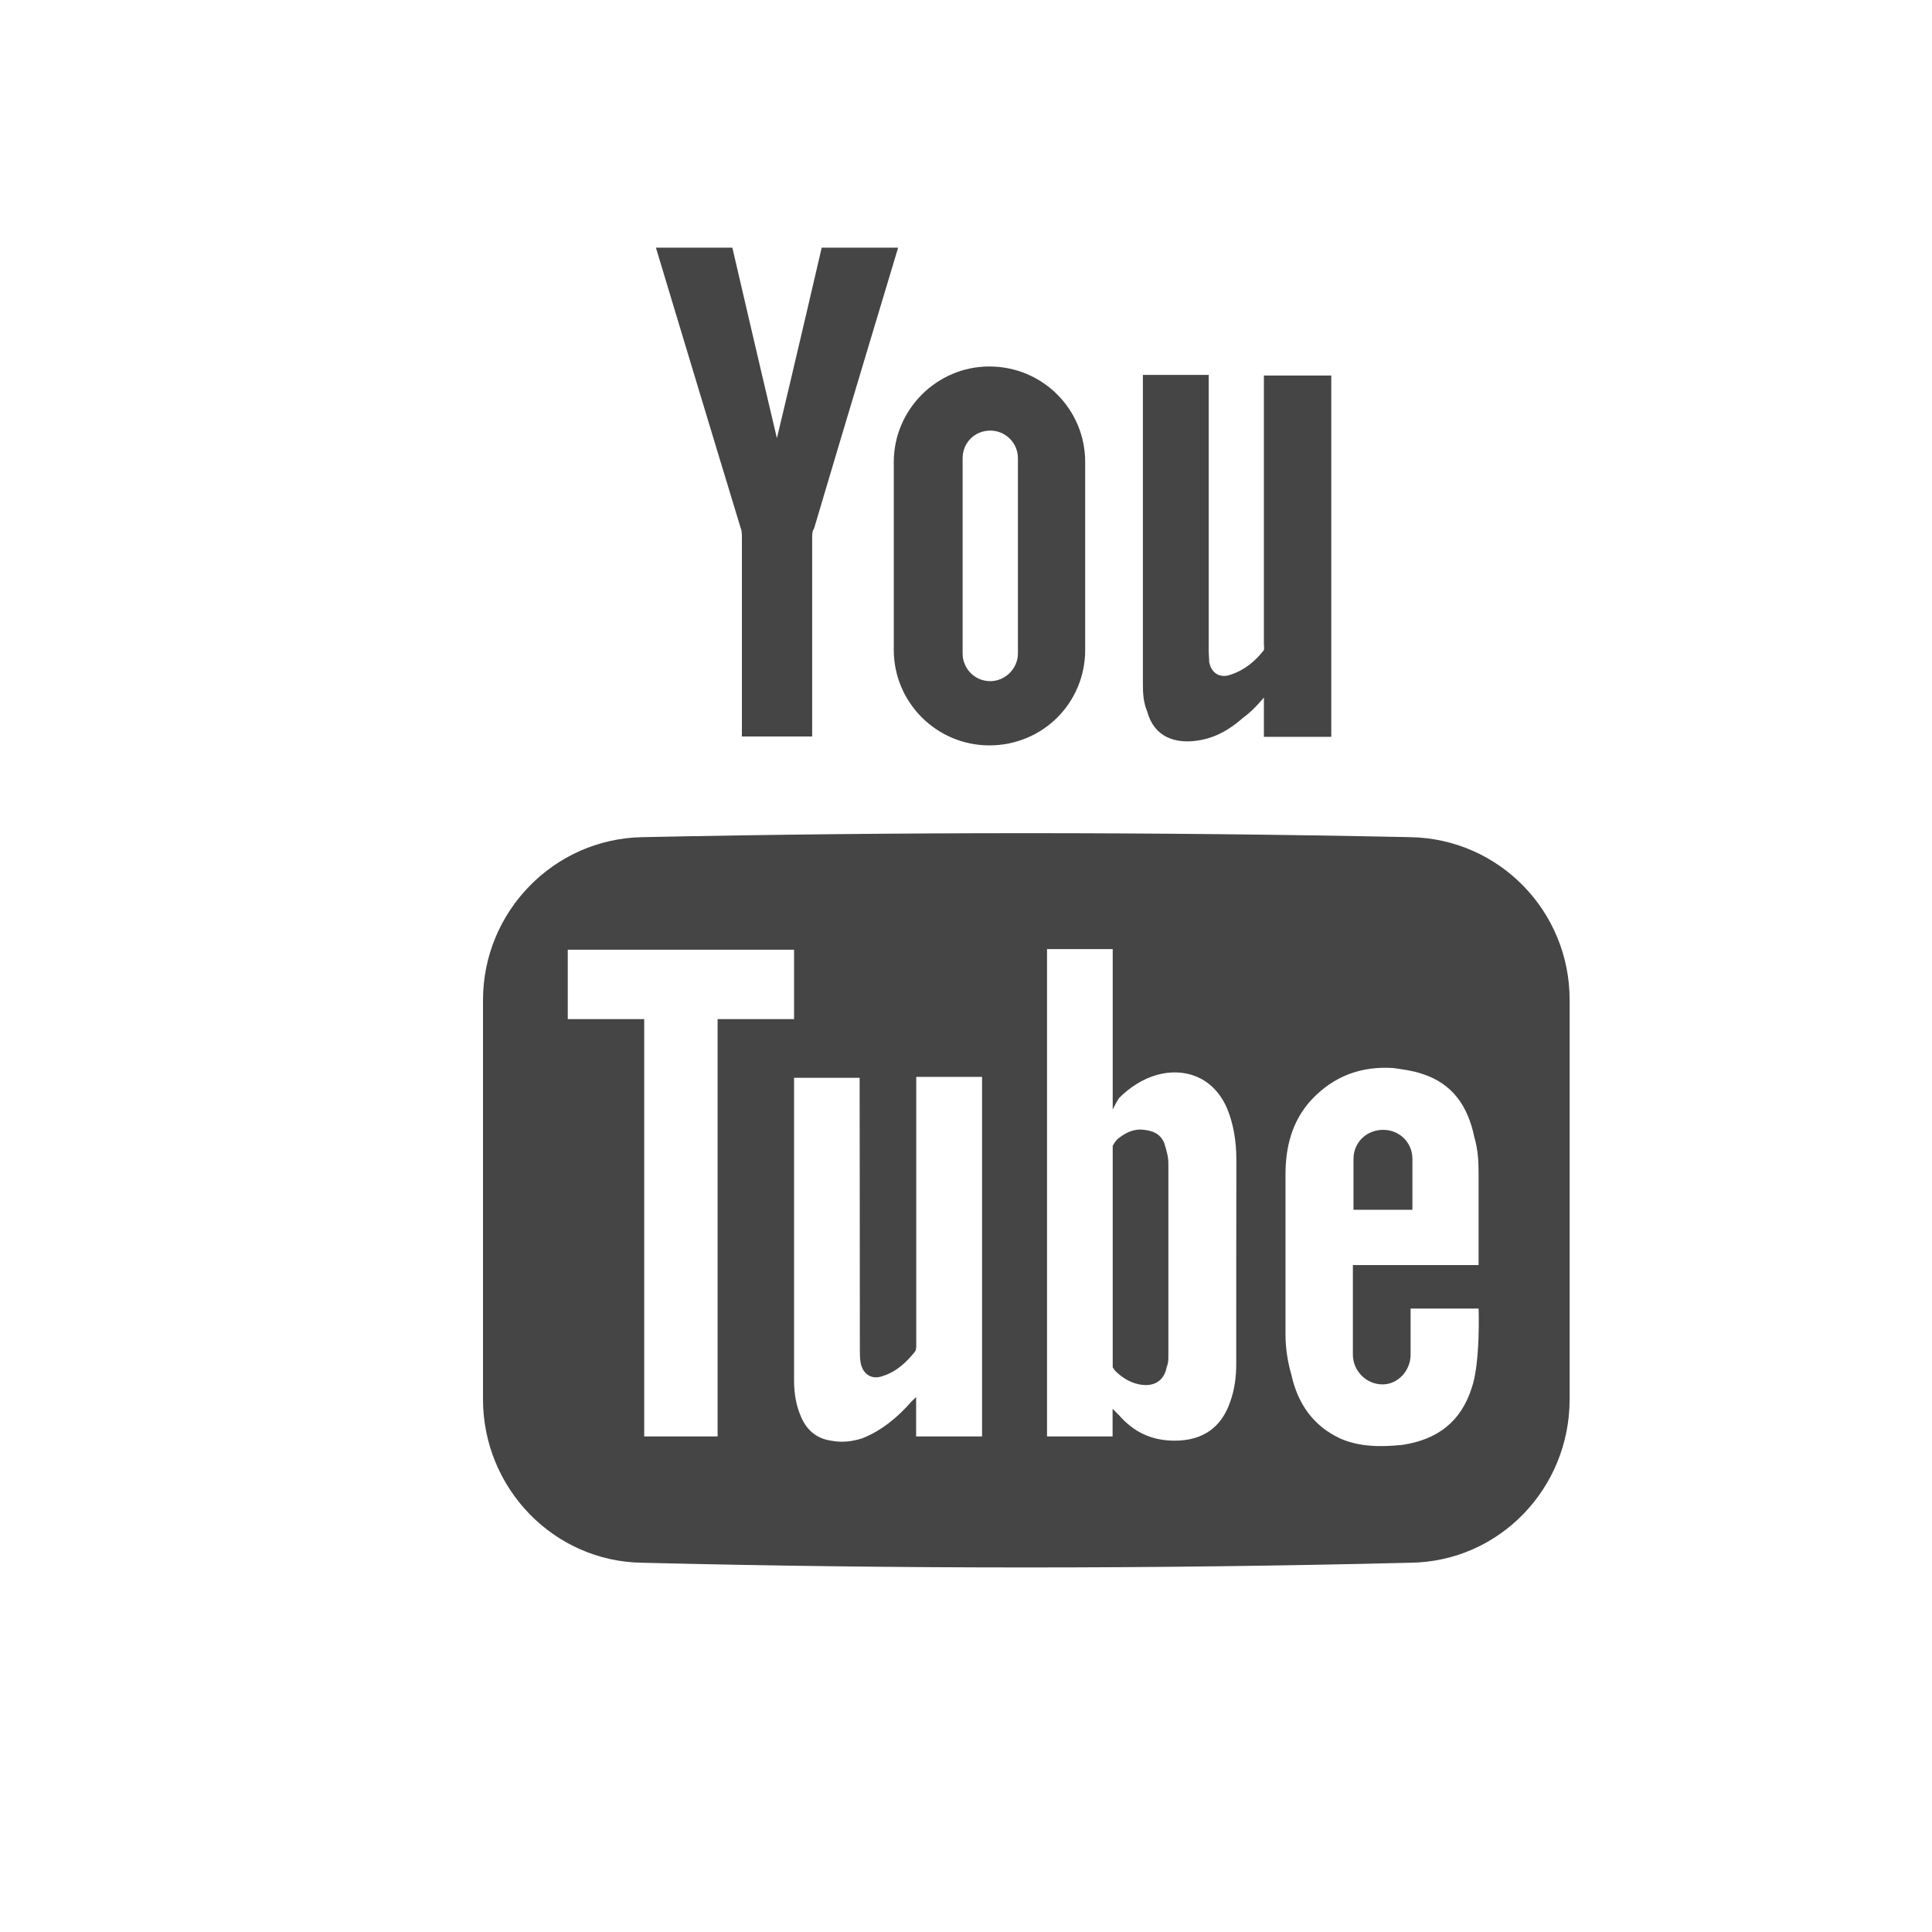 <?xml version="1.0" encoding="utf-8"?>
<!-- Generator: Adobe Illustrator 15.1.0, SVG Export Plug-In . SVG Version: 6.00 Build 0)  -->
<!DOCTYPE svg PUBLIC "-//W3C//DTD SVG 1.1//EN" "http://www.w3.org/Graphics/SVG/1.1/DTD/svg11.dtd">
<svg version="1.1" id="Layer_1" xmlns="http://www.w3.org/2000/svg" xmlns:xlink="http://www.w3.org/1999/xlink" x="0px" y="0px"
	 width="16px" height="16px" viewBox="0 0 16 16" enable-background="new 0 0 16 16" xml:space="preserve">
<rect x="-39.5" y="-40.5" fill="none" width="96" height="96"/>
<path fill="#454546" d="M6.144,4.455v1.644h0.582V4.455c0-0.026,0-0.057,0.016-0.079c0.213-0.721,0.696-2.325,0.696-2.325H6.805
	c0,0-0.248,1.068-0.371,1.578l0,0c-0.121-0.51-0.369-1.578-0.369-1.578H5.432c0,0,0.483,1.604,0.703,2.325
	C6.144,4.397,6.144,4.428,6.144,4.455z M7.402,5.382c0,0.439,0.358,0.791,0.791,0.791c0.443,0,0.794-0.352,0.794-0.791V3.826
	c0-0.436-0.352-0.791-0.794-0.791c-0.433,0-0.791,0.355-0.791,0.791V5.382z M7.972,3.795c0-0.127,0.099-0.229,0.229-0.229
	c0.125,0,0.229,0.101,0.229,0.229v1.617c0,0.123-0.104,0.229-0.229,0.229c-0.13,0-0.229-0.105-0.229-0.229V3.795z M9.943,6.129
	c0.137-0.026,0.246-0.092,0.352-0.185c0.066-0.048,0.119-0.105,0.172-0.167v0.325h0.558V3.11h-0.558v2.219
	c0,0.018,0.004,0.044,0,0.055c-0.07,0.09-0.158,0.165-0.277,0.204c-0.088,0.031-0.158-0.013-0.176-0.105
	c0-0.031-0.004-0.062-0.004-0.092V3.105H9.465v2.562c0,0.075,0.004,0.149,0.035,0.224C9.557,6.103,9.732,6.168,9.943,6.129z
	 M11.68,6.933c-2.123-0.044-4.24-0.044-6.36,0C4.588,6.946,4,7.549,4,8.282v3.306c0,0.738,0.588,1.345,1.319,1.354
	c2.121,0.052,4.237,0.052,6.36,0c0.738-0.009,1.32-0.615,1.32-1.354V8.282C13,7.549,12.418,6.946,11.68,6.933z M5.943,11.896H5.335
	V8.44H4.702V7.865h1.874V8.44H5.943V11.896z M8.132,11.896H7.587V11.57c-0.018,0.018-0.028,0.026-0.037,0.035
	c-0.114,0.132-0.253,0.246-0.413,0.308c-0.086,0.026-0.167,0.035-0.255,0.018c-0.121-0.018-0.2-0.088-0.246-0.193
	c-0.044-0.097-0.06-0.202-0.06-0.308c0-0.396,0-2.486,0-2.504h0.543c0,0.018,0.002,1.511,0.002,2.249c0,0.035,0,0.079,0.007,0.114
	c0.02,0.097,0.097,0.141,0.187,0.105c0.112-0.036,0.193-0.114,0.264-0.202c0.009-0.018,0.009-0.035,0.009-0.053V8.918h0.545V11.896
	L8.132,11.896z M10.238,11.298c0,0.105-0.014,0.211-0.049,0.308c-0.074,0.22-0.232,0.325-0.461,0.325
	c-0.189,0-0.338-0.07-0.461-0.211c-0.018-0.018-0.053-0.053-0.053-0.053v0.229H8.671V7.86h0.544c0,0.431,0,1.329,0,1.329
	s0.029-0.061,0.053-0.096C9.355,9.006,9.465,8.933,9.588,8.9c0.211-0.056,0.443,0.008,0.563,0.255c0.065,0.14,0.088,0.3,0.088,0.449
	C10.238,10.173,10.238,10.735,10.238,11.298z M12.189,11.491c-0.088,0.28-0.281,0.431-0.576,0.475
	c-0.176,0.018-0.352,0.018-0.514-0.053c-0.225-0.105-0.352-0.29-0.404-0.527c-0.031-0.105-0.049-0.22-0.049-0.334
	c0-0.439,0-0.884,0-1.324c0-0.229,0.053-0.441,0.211-0.616c0.189-0.203,0.418-0.284,0.682-0.267
	c0.074,0.011,0.158,0.021,0.232,0.046c0.26,0.08,0.387,0.274,0.439,0.527c0.031,0.107,0.035,0.204,0.035,0.305
	c0,0.234,0,0.754,0,0.754h-1.041v0.742c0,0.132,0.109,0.246,0.246,0.246c0.127,0,0.232-0.114,0.232-0.246v-0.382h0.563
	C12.246,10.837,12.26,11.289,12.189,11.491z M9.641,9.464C9.609,9.392,9.553,9.365,9.469,9.356S9.314,9.383,9.25,9.438
	C9.227,9.464,9.215,9.49,9.215,9.49l0,0v1.79v0.044l0.018,0.026c0.053,0.053,0.117,0.097,0.197,0.114
	c0.123,0.026,0.211-0.026,0.232-0.143c0.014-0.033,0.014-0.06,0.014-0.095c0-0.264,0-0.536,0-0.8c0-0.26,0-0.523,0-0.795
	C9.676,9.578,9.658,9.517,9.641,9.464z M11.697,9.597c0-0.133-0.105-0.24-0.242-0.24c-0.141,0-0.246,0.107-0.246,0.24v0.422h0.488
	V9.597z"/>
</svg>
